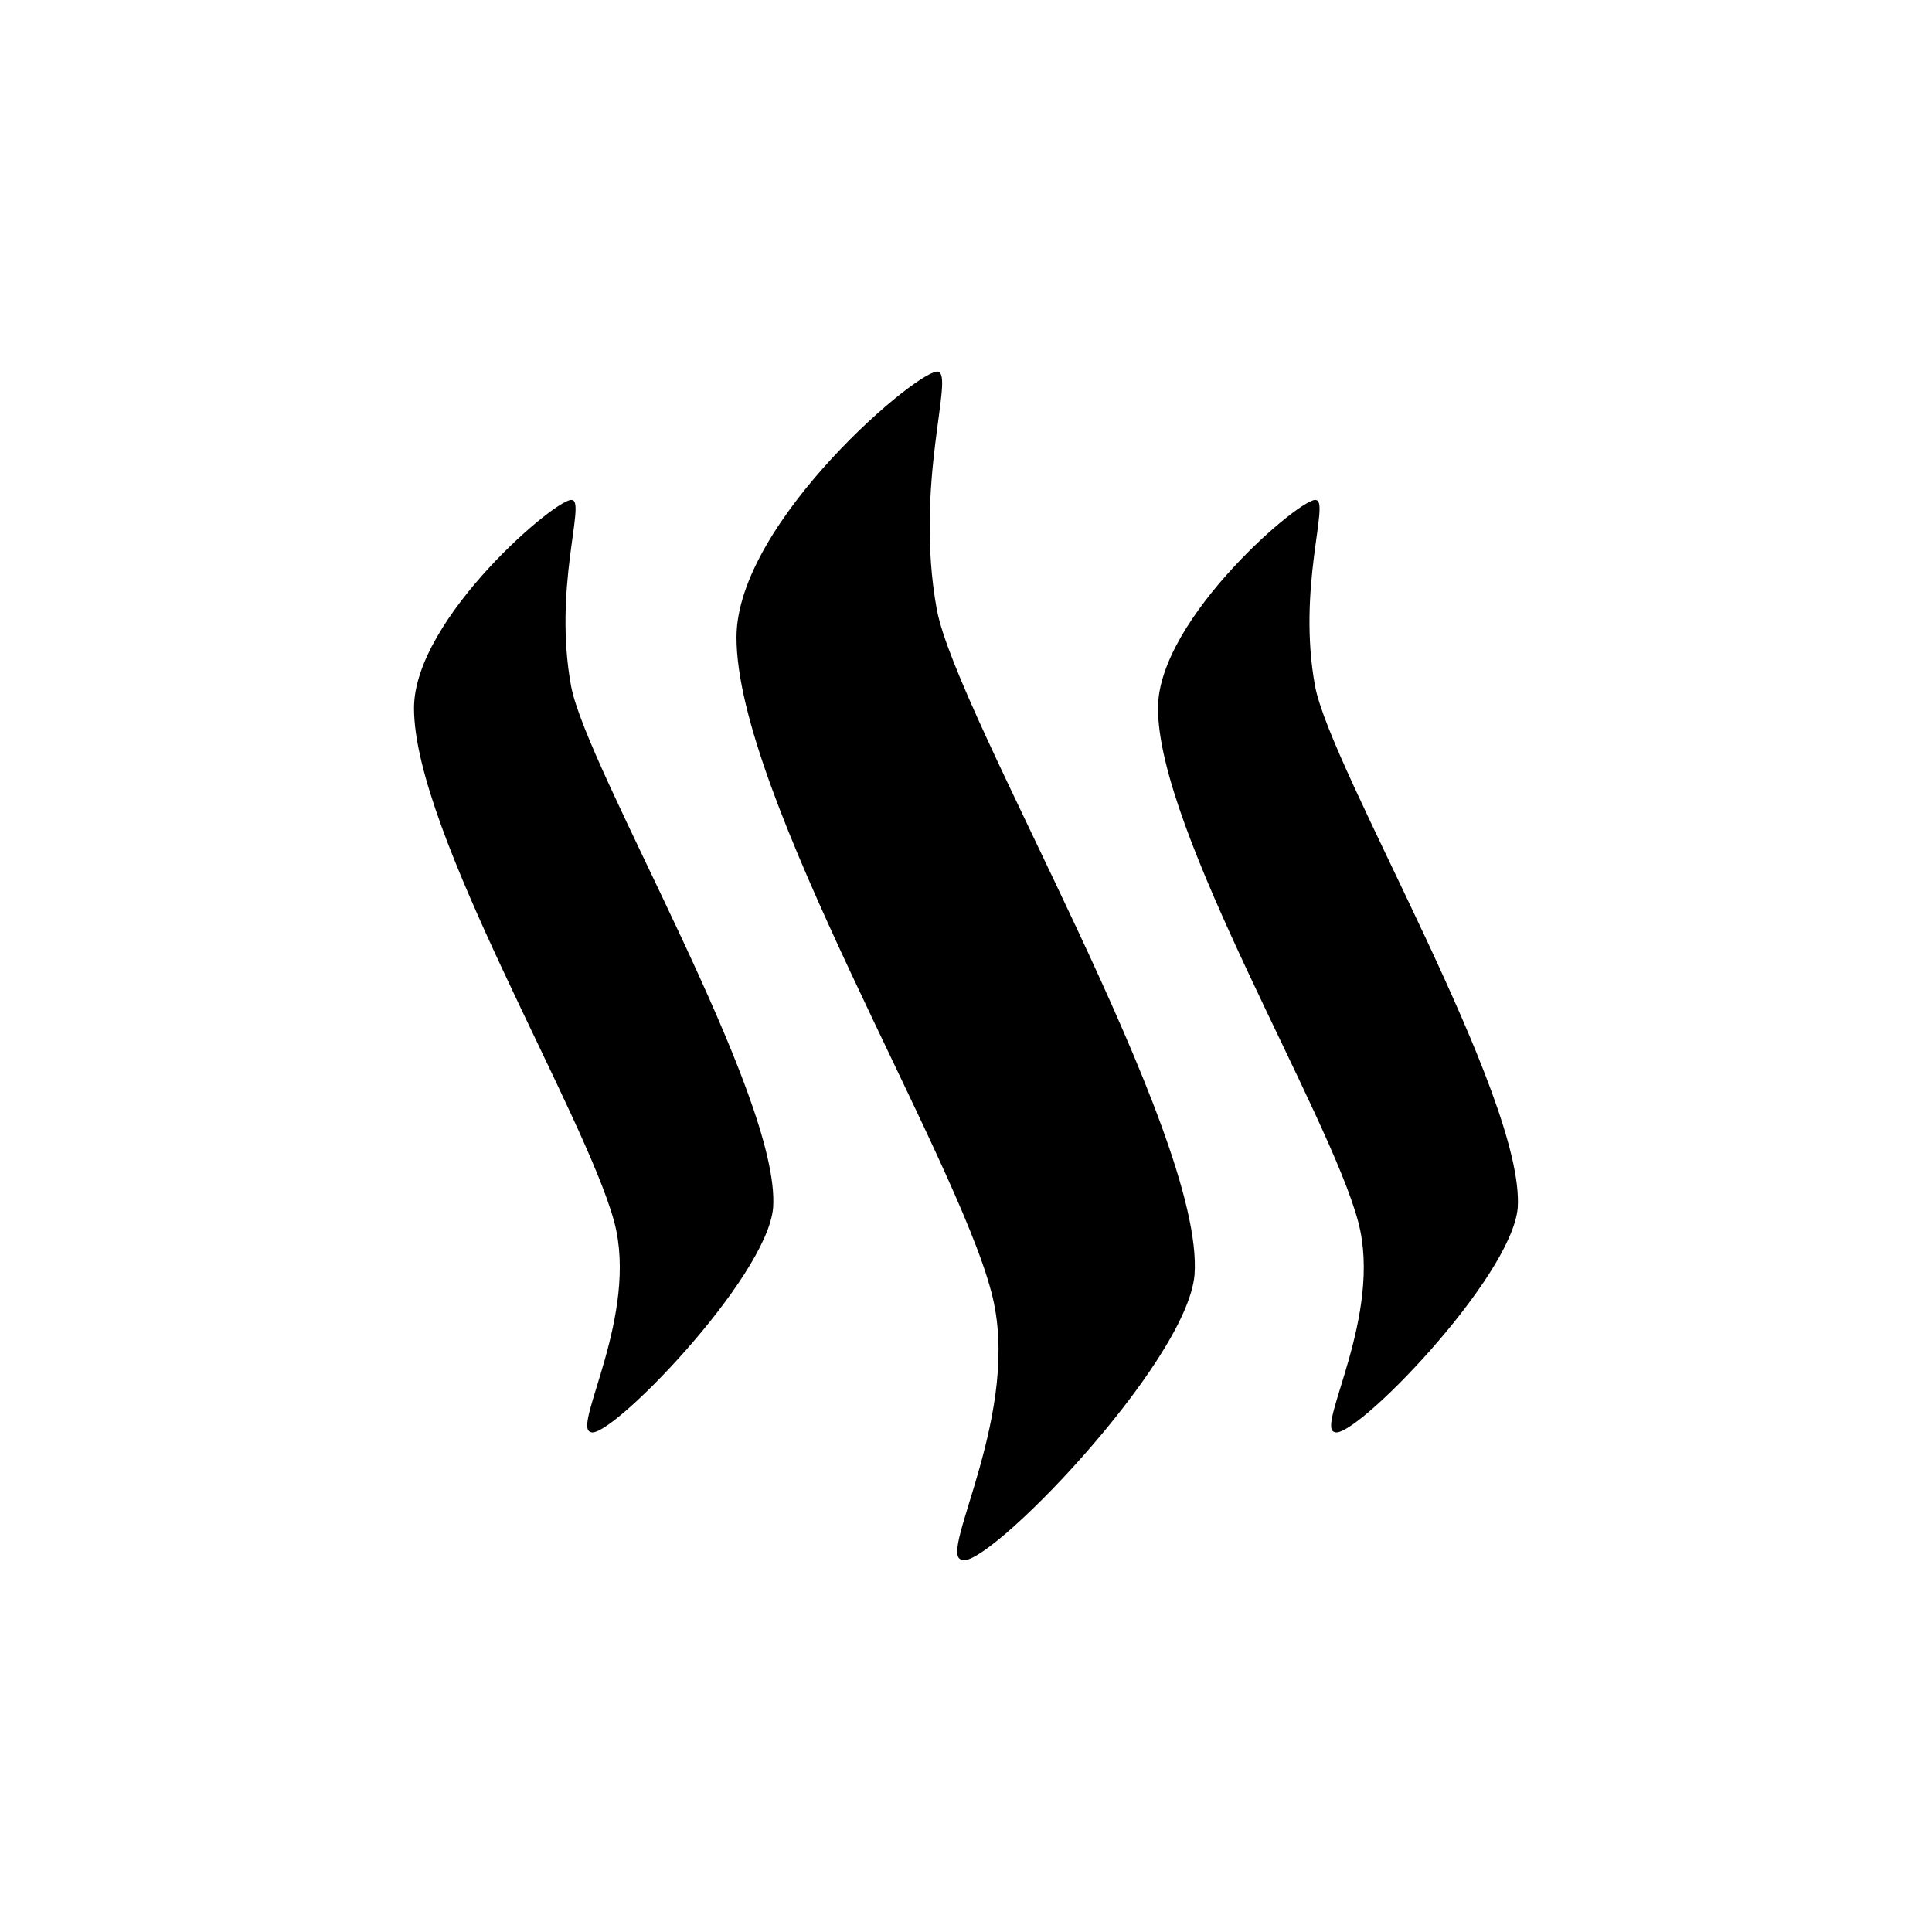 <?xml version="1.0" encoding="utf-8"?>
<!-- Generator: www.svgicons.com -->
<svg xmlns="http://www.w3.org/2000/svg" width="800" height="800" viewBox="0 0 24 24">
<path fill="currentColor" d="M7.11 6.213c.163.03-.239 1.095-.016 2.309c.194 1.042 2.607 5.094 2.51 6.48c-.074.878-2.063 2.92-2.27 2.786c-.225-.068.602-1.453.297-2.607c-.365-1.356-2.488-4.842-2.488-6.384c0-1.124 1.825-2.659 1.966-2.584m4.543-1.594c.208.037-.298 1.393-.015 2.95c.246 1.332 3.33 6.494 3.202 8.267c-.097 1.11-2.629 3.71-2.897 3.538c-.29-.075.767-1.848.373-3.322c-.447-1.72-3.166-6.175-3.166-8.134c0-1.444 2.324-3.388 2.51-3.299zm4.7 1.594c.163.03-.239 1.095-.016 2.309c.194 1.042 2.607 5.094 2.518 6.48c-.074.878-2.063 2.92-2.28 2.786c-.222-.068.604-1.453.299-2.607c-.358-1.356-2.488-4.842-2.488-6.384c0-1.124 1.825-2.659 1.966-2.584"/>
</svg>